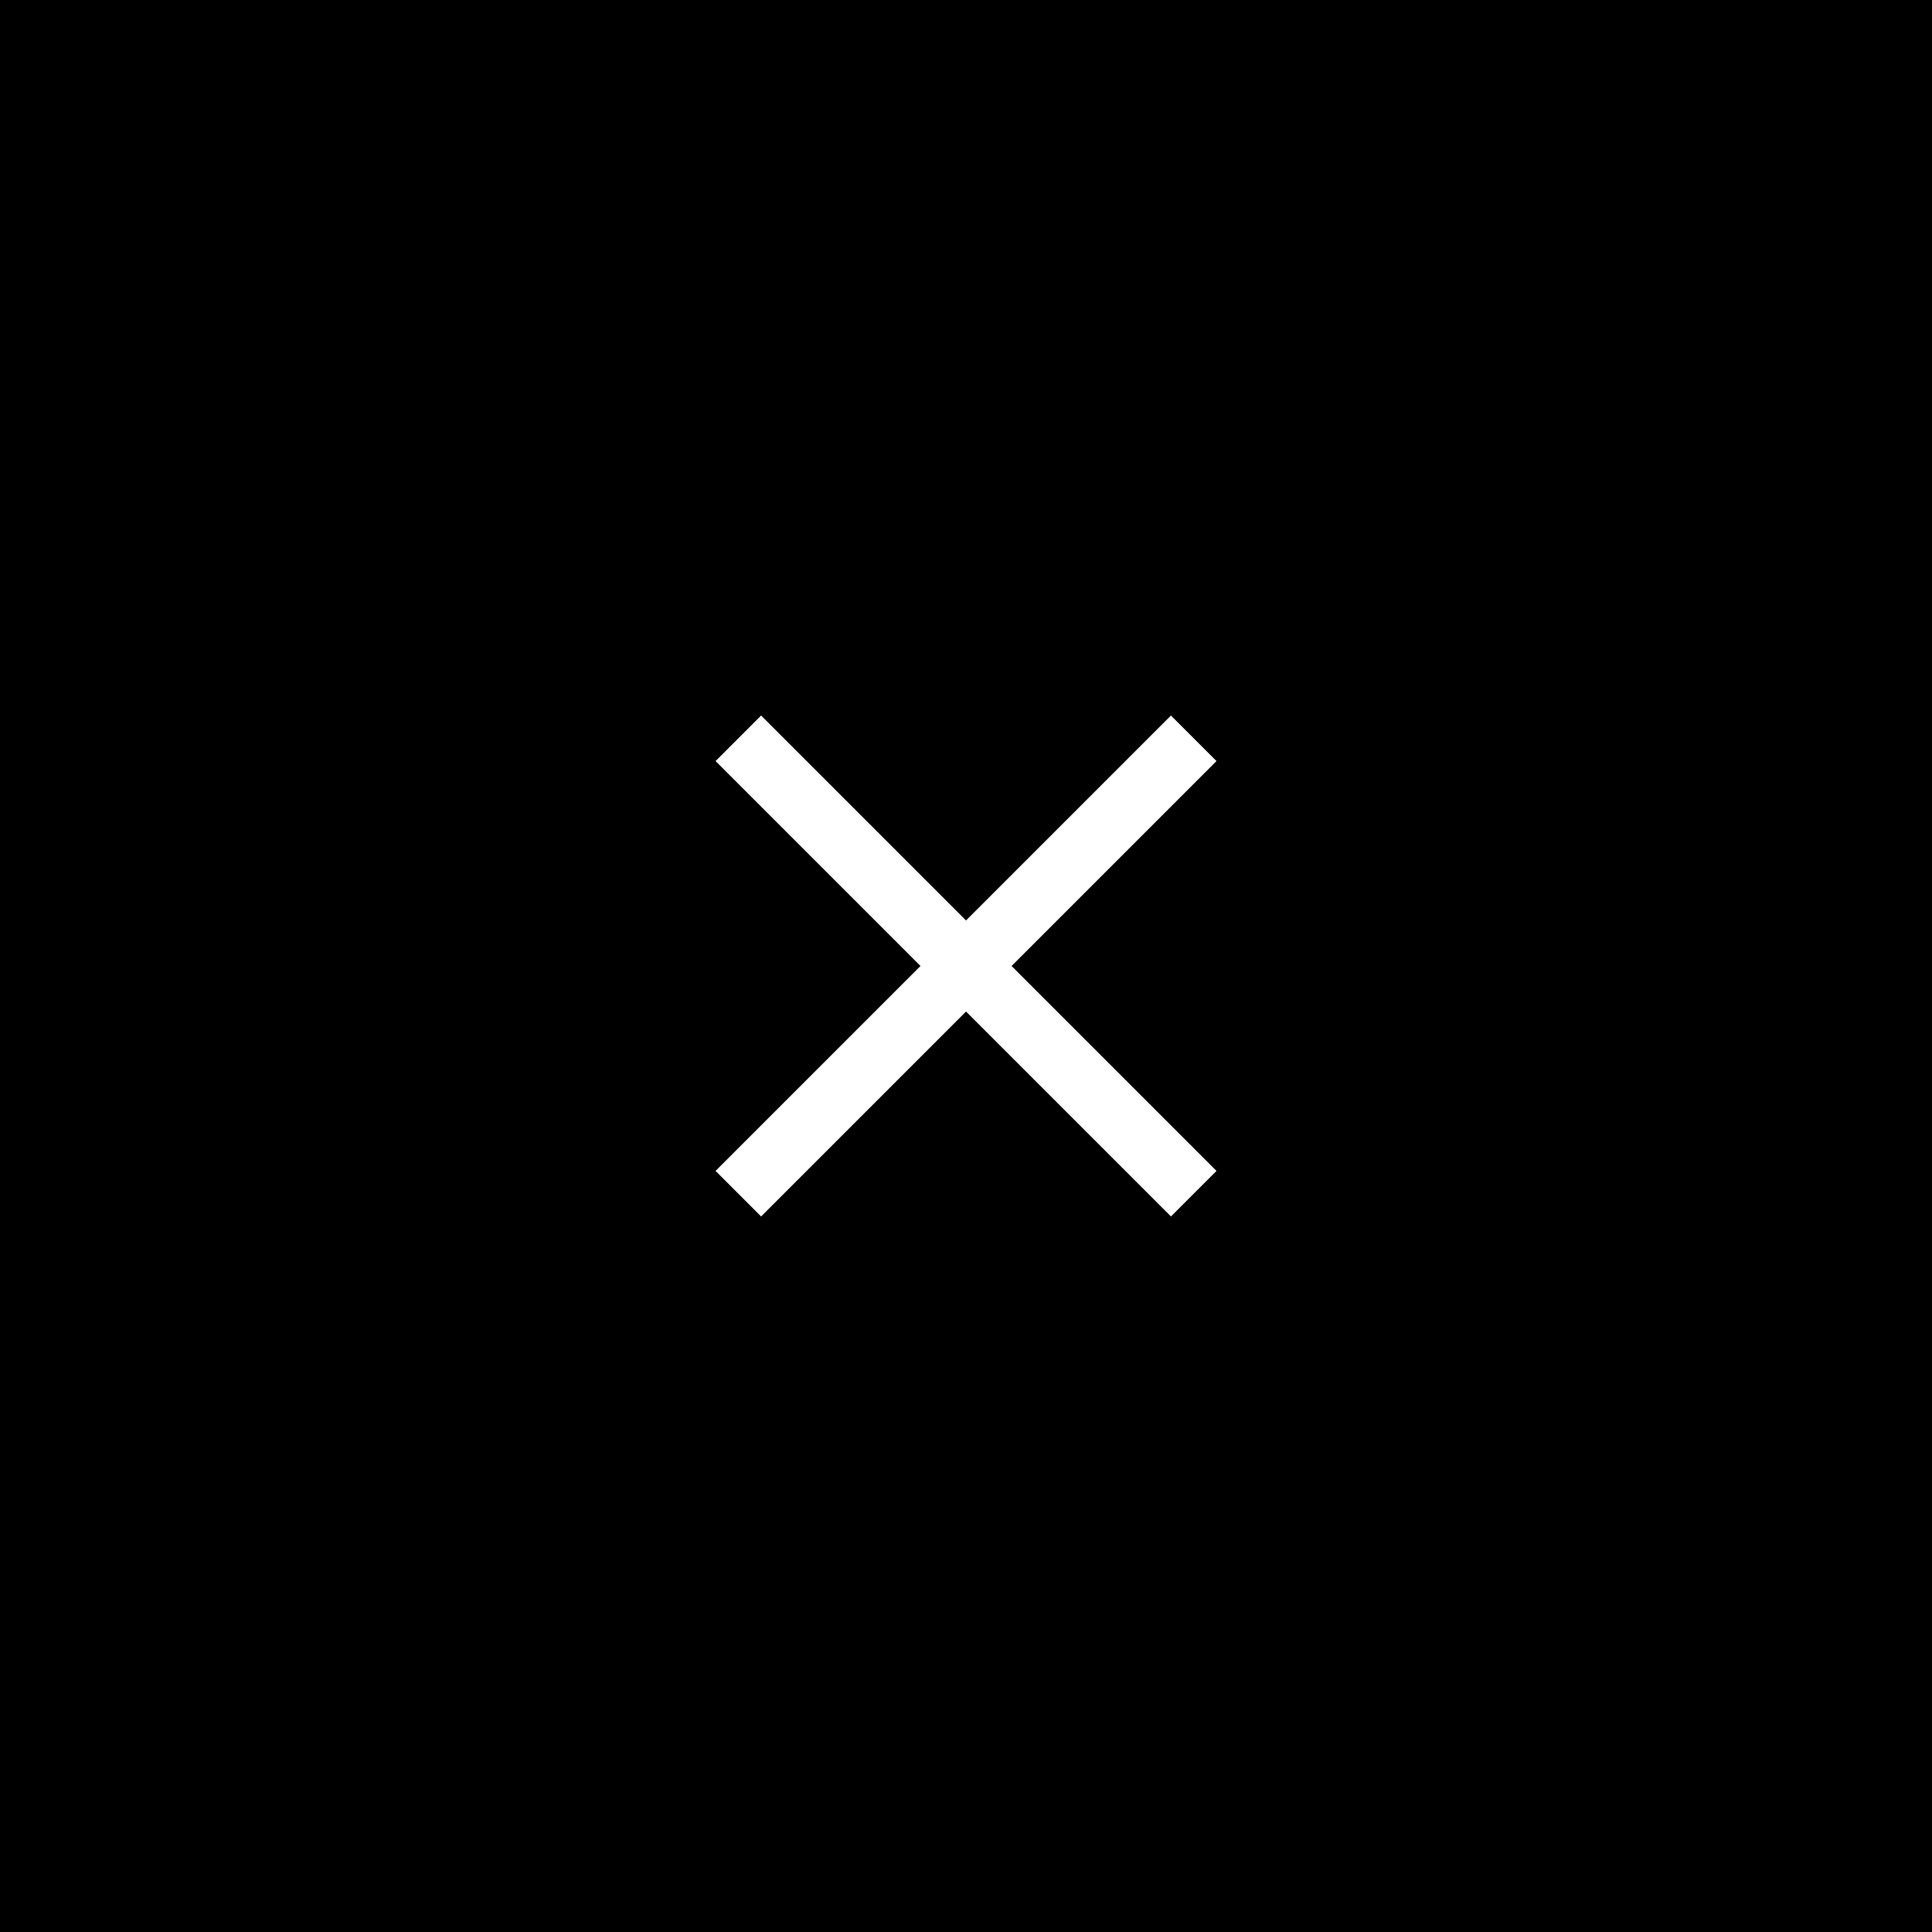 <svg width="60" height="60" viewBox="0 0 60 60" fill="none" xmlns="http://www.w3.org/2000/svg">
<path d="M60 0H0V60H60V0Z" fill="black"/>
<path d="M22.93 37.071L37.072 22.929" stroke="white" stroke-width="2"/>
<path d="M22.93 22.929L37.072 37.071" stroke="white" stroke-width="2"/>
</svg>
